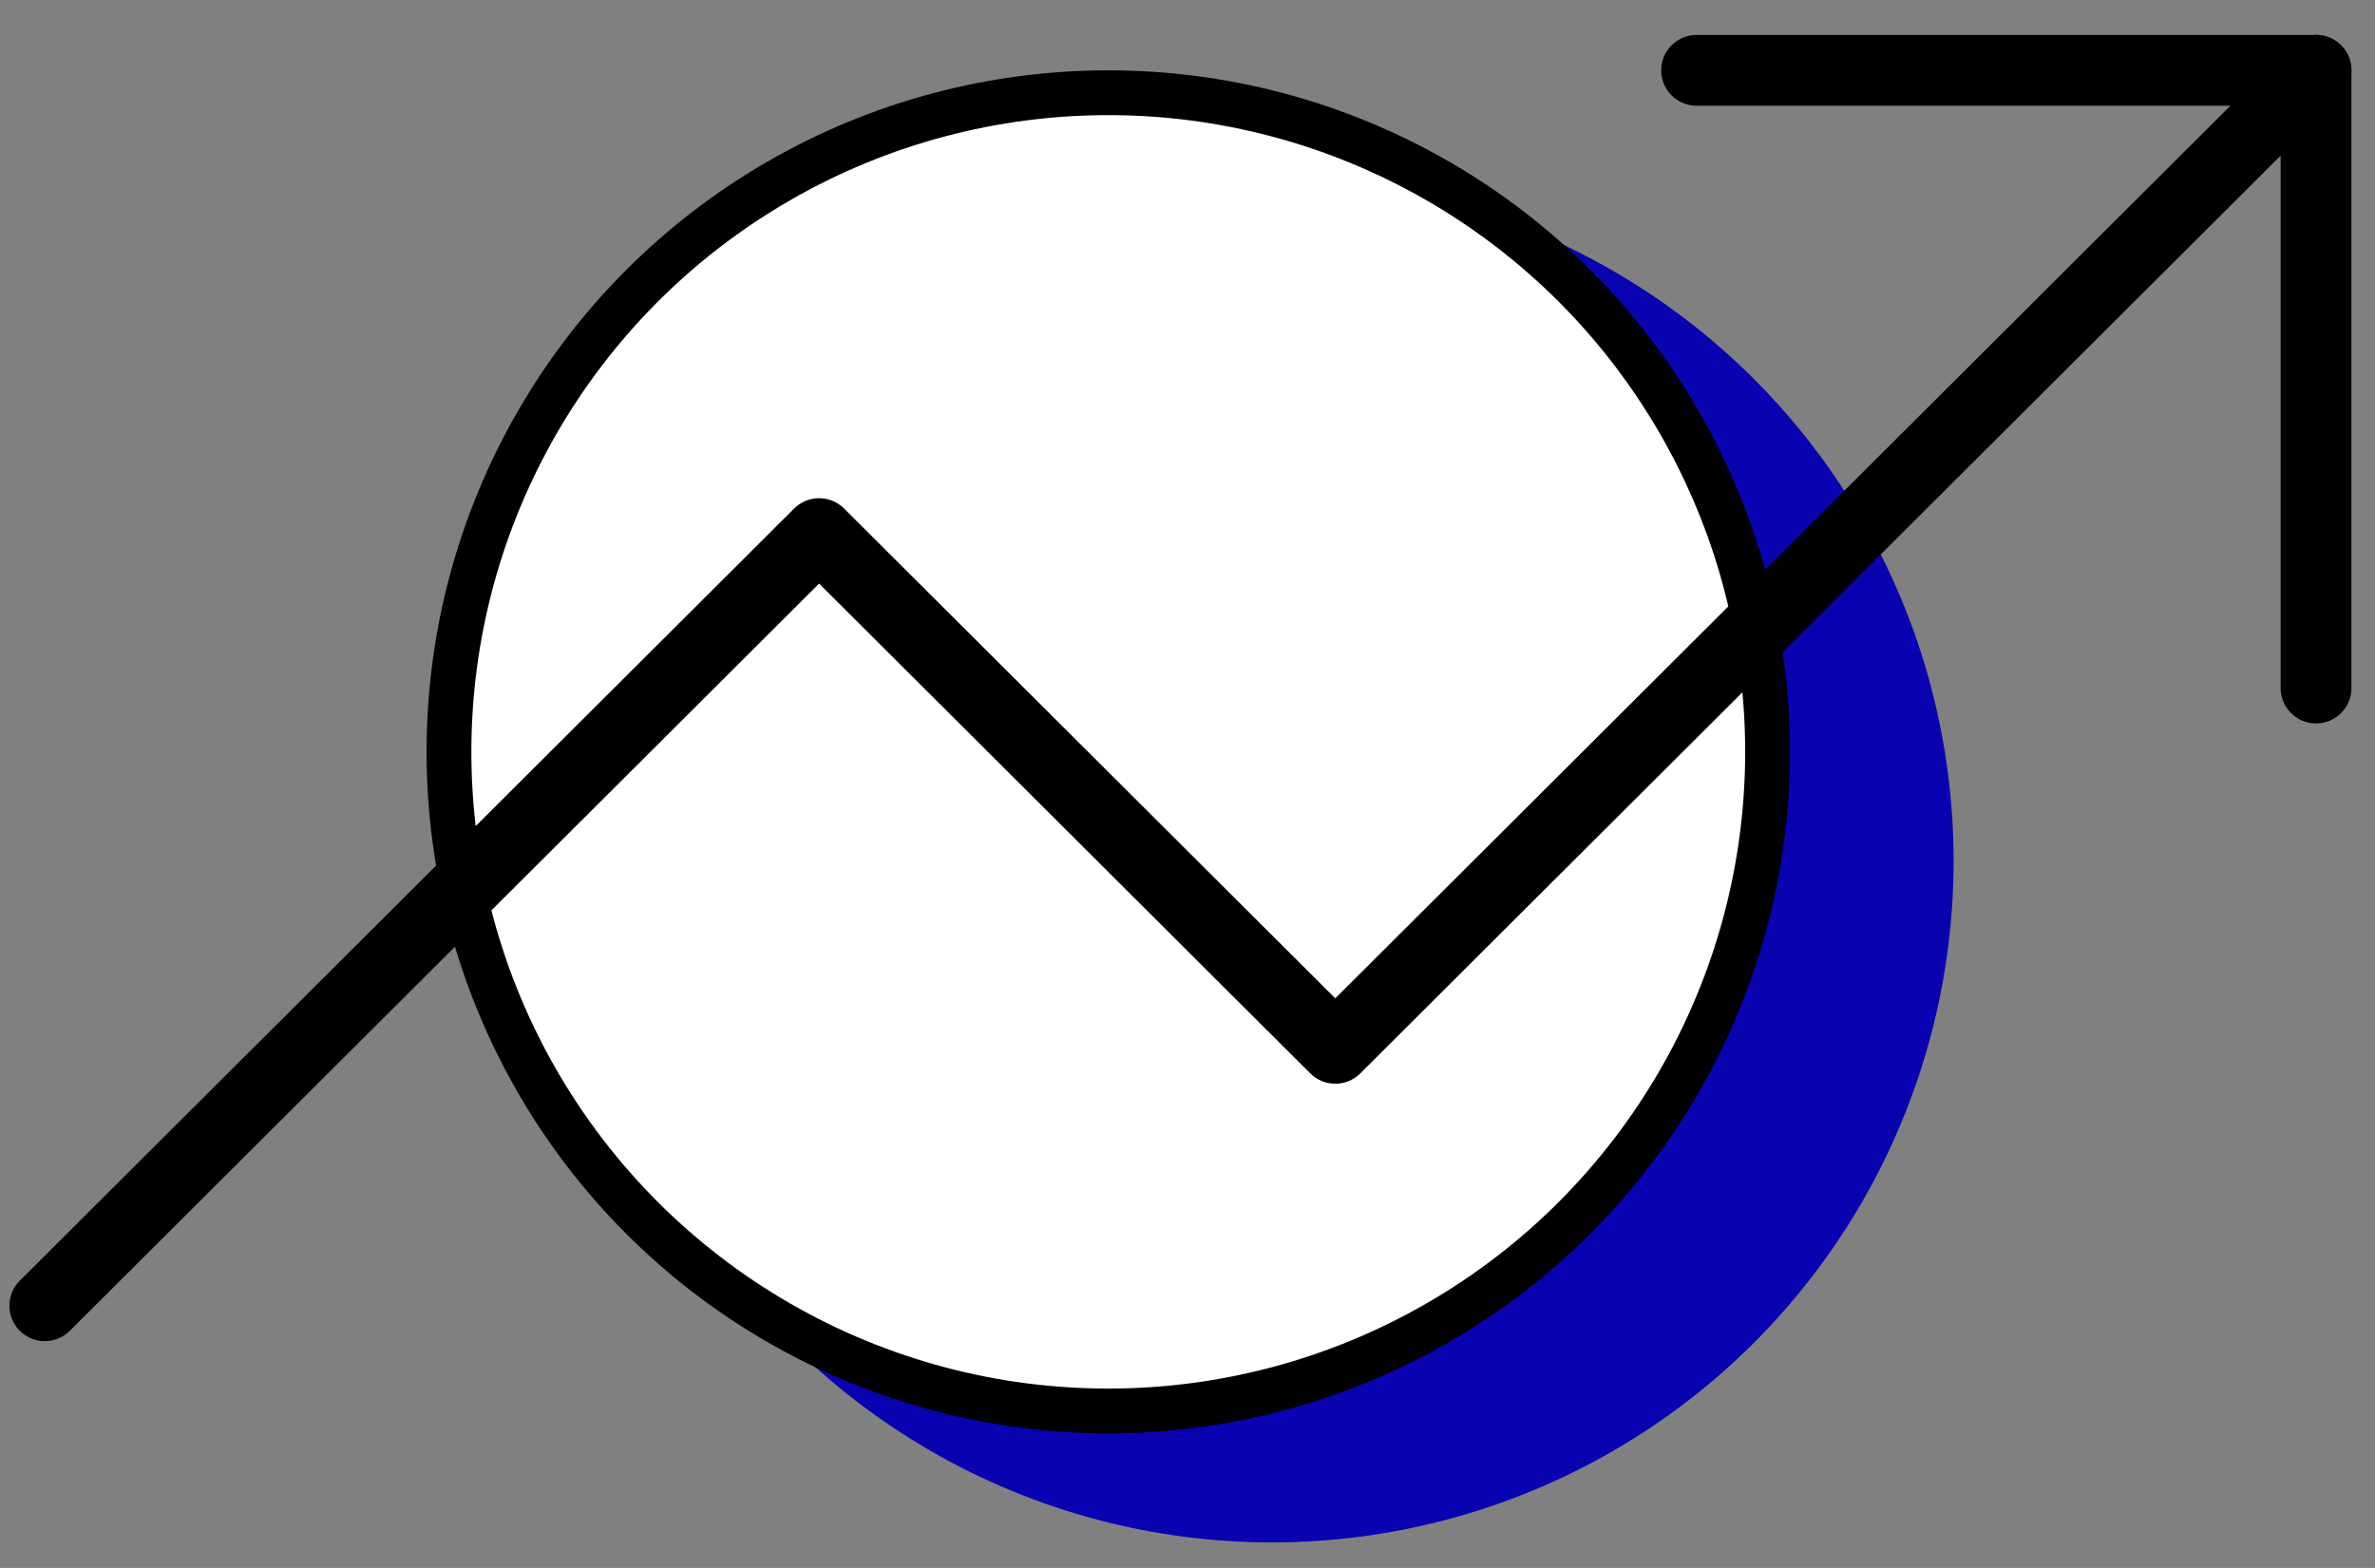 <svg width="53" height="35" viewBox="0 0 53 35" fill="none" xmlns="http://www.w3.org/2000/svg">
<rect x="0" y="0" width="53" height="35" fill="#808080" stroke="none"/>
<circle cx="28.383" cy="19.217" r="15.213" fill="#0802B1"/>
<circle cx="24.732" cy="16.783" r="14.713" fill="white" stroke="black"/>
<path d="M51.684 1.57L29.798 23.401L18.279 11.911L1 29.147" stroke="black" stroke-width="1.58" stroke-linecap="round" stroke-linejoin="round"/>
<path d="M37.861 1.57H51.684V15.358" stroke="black" stroke-width="1.58" stroke-linecap="round" stroke-linejoin="round"/>
</svg>
